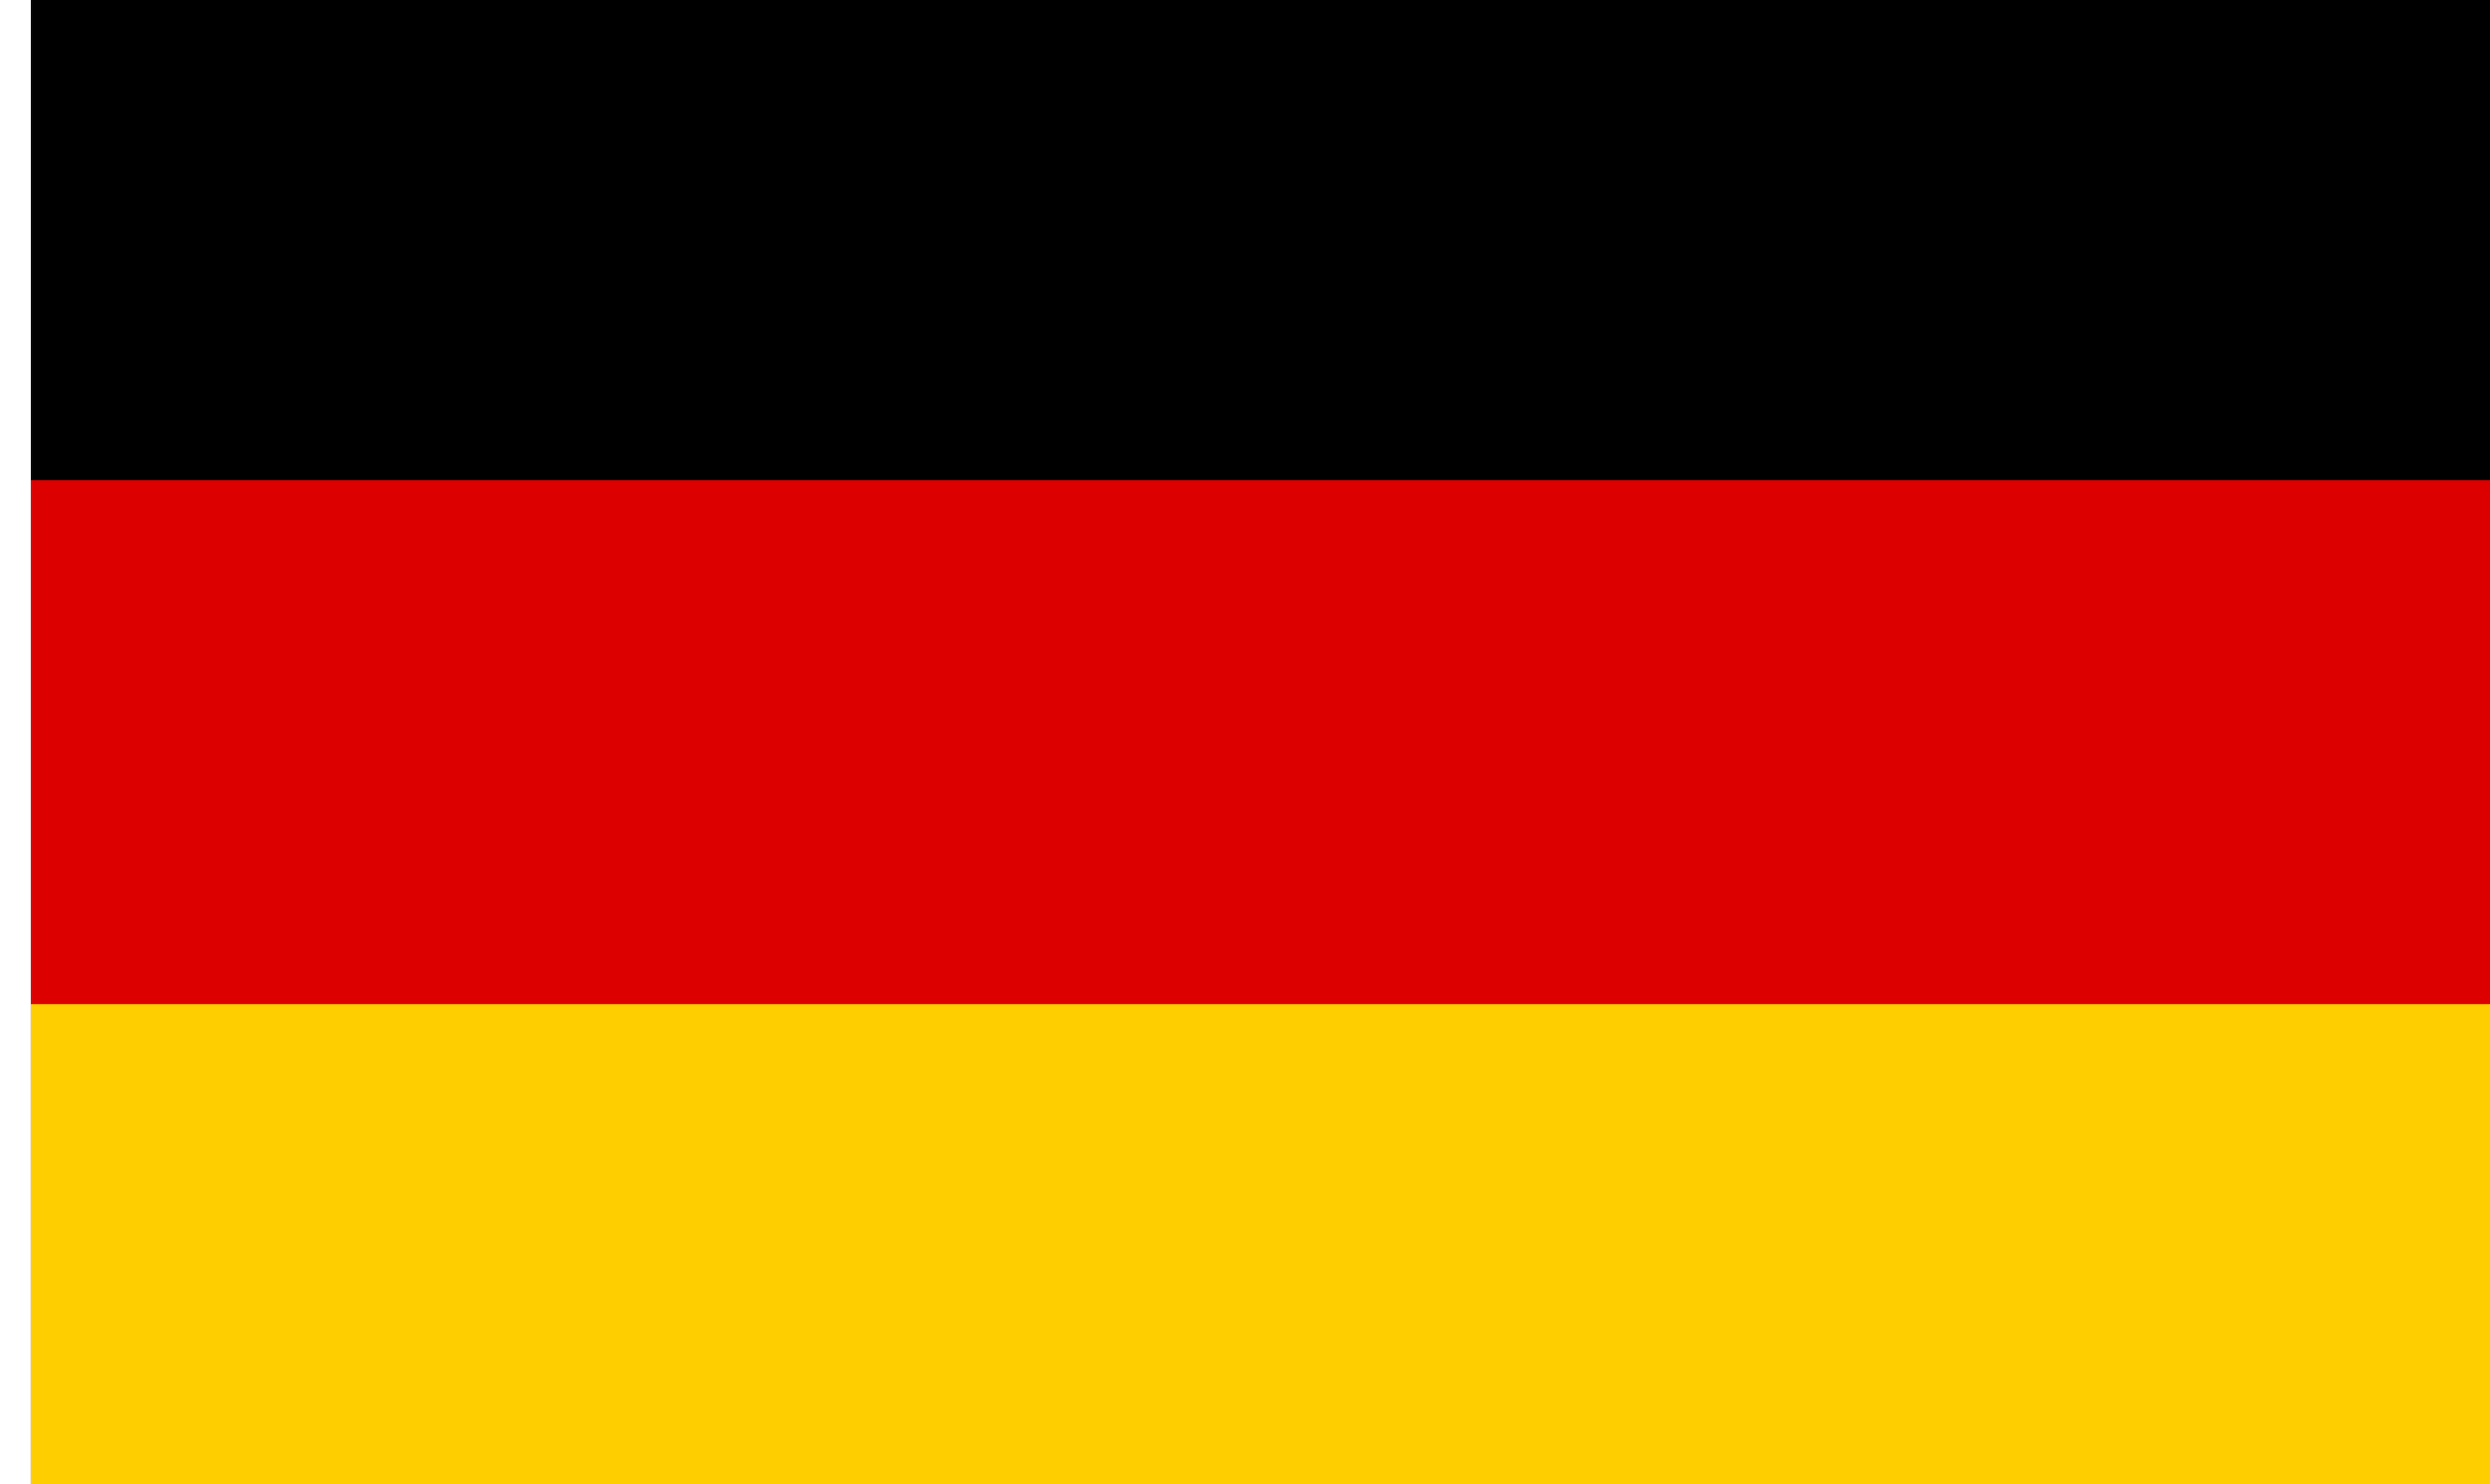 <svg xmlns="http://www.w3.org/2000/svg" viewBox="0 0 52 31"><g fill-rule="nonzero" fill="none"><path fill="#000" d="M.644 0H52v31H.644z"/><path fill="#D00" d="M.644 10.029H52V31H.644z"/><path fill="#FFCE00" d="M.644 20.971H52V31H.644z"/></g></svg>
